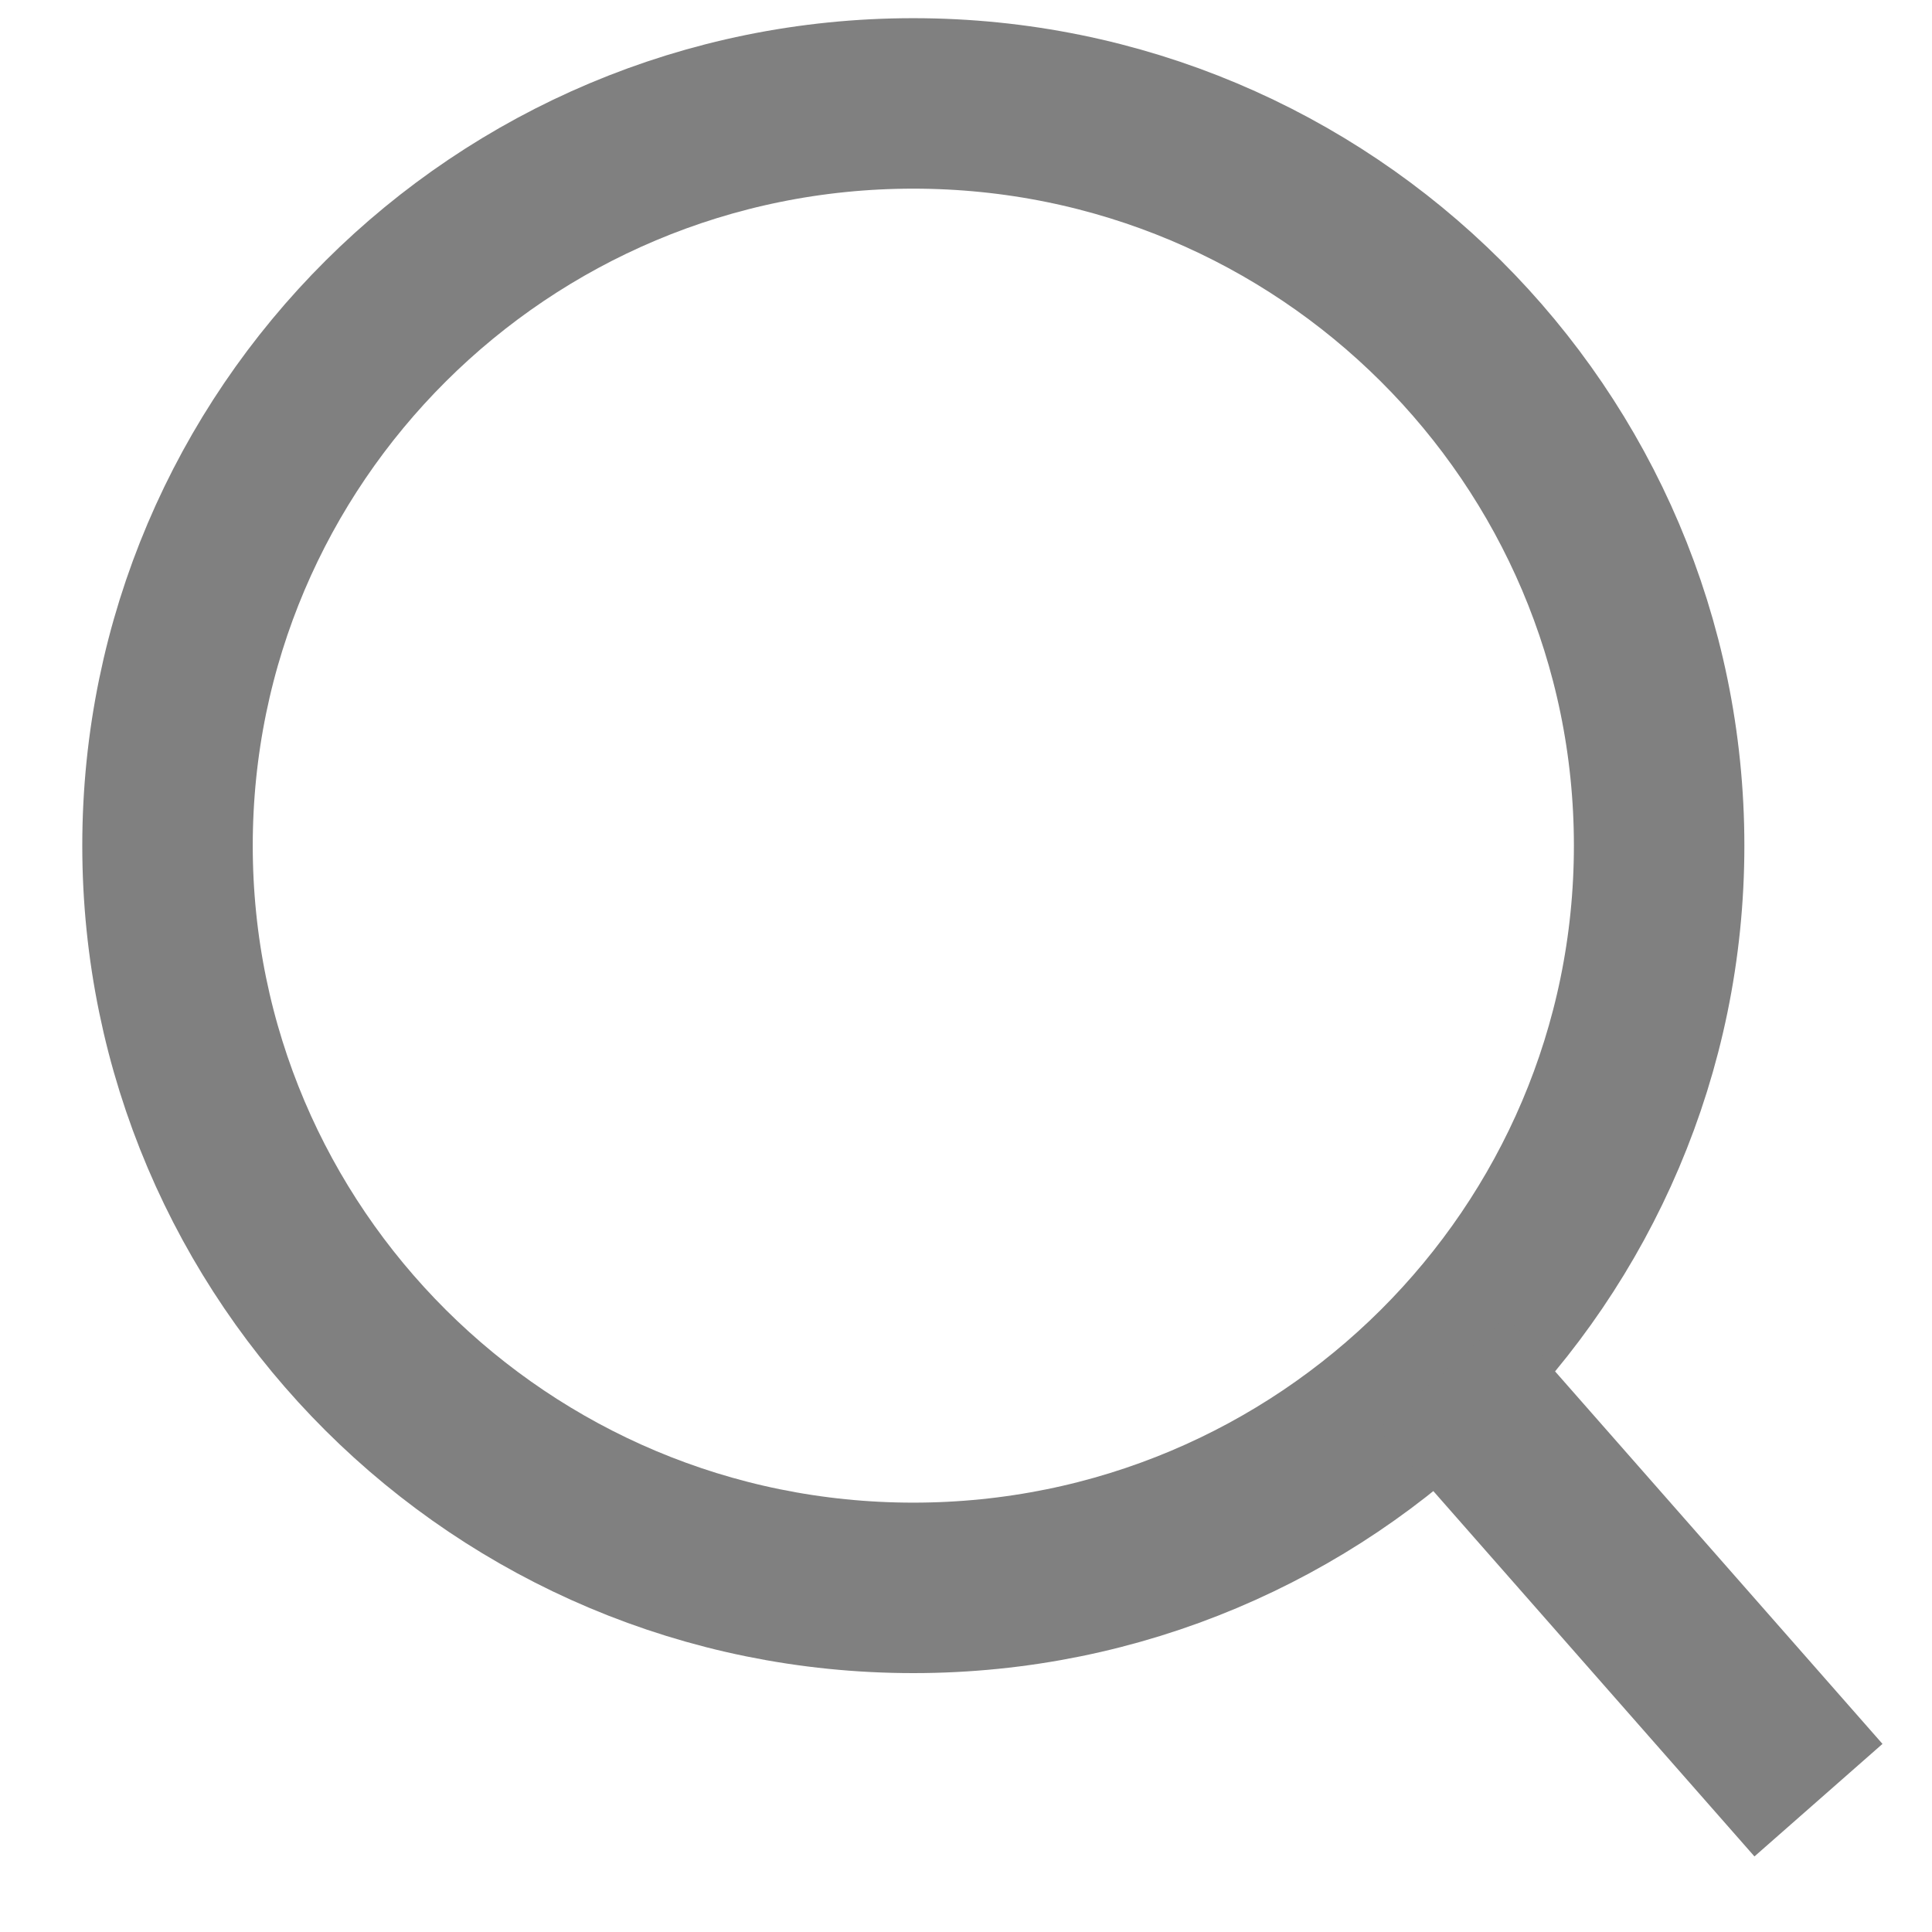 <svg width="17" height="17" viewBox="0 0 17 17" fill="none" xmlns="http://www.w3.org/2000/svg">
<g id="Search Icon">
<path id="Ellipse 667" d="M14.599 7.441C14.599 11.045 11.664 13.972 8.036 13.972C4.409 13.972 1.474 11.045 1.474 7.441C1.474 3.837 4.409 0.91 8.036 0.91C11.664 0.91 14.599 3.837 14.599 7.441Z" stroke="gray" stroke-width="1.5"/>
<path id="Vector 913" d="M12.698 12.082L16.001 15.84" stroke="gray" stroke-width="1.5"/>
</g>
</svg>
